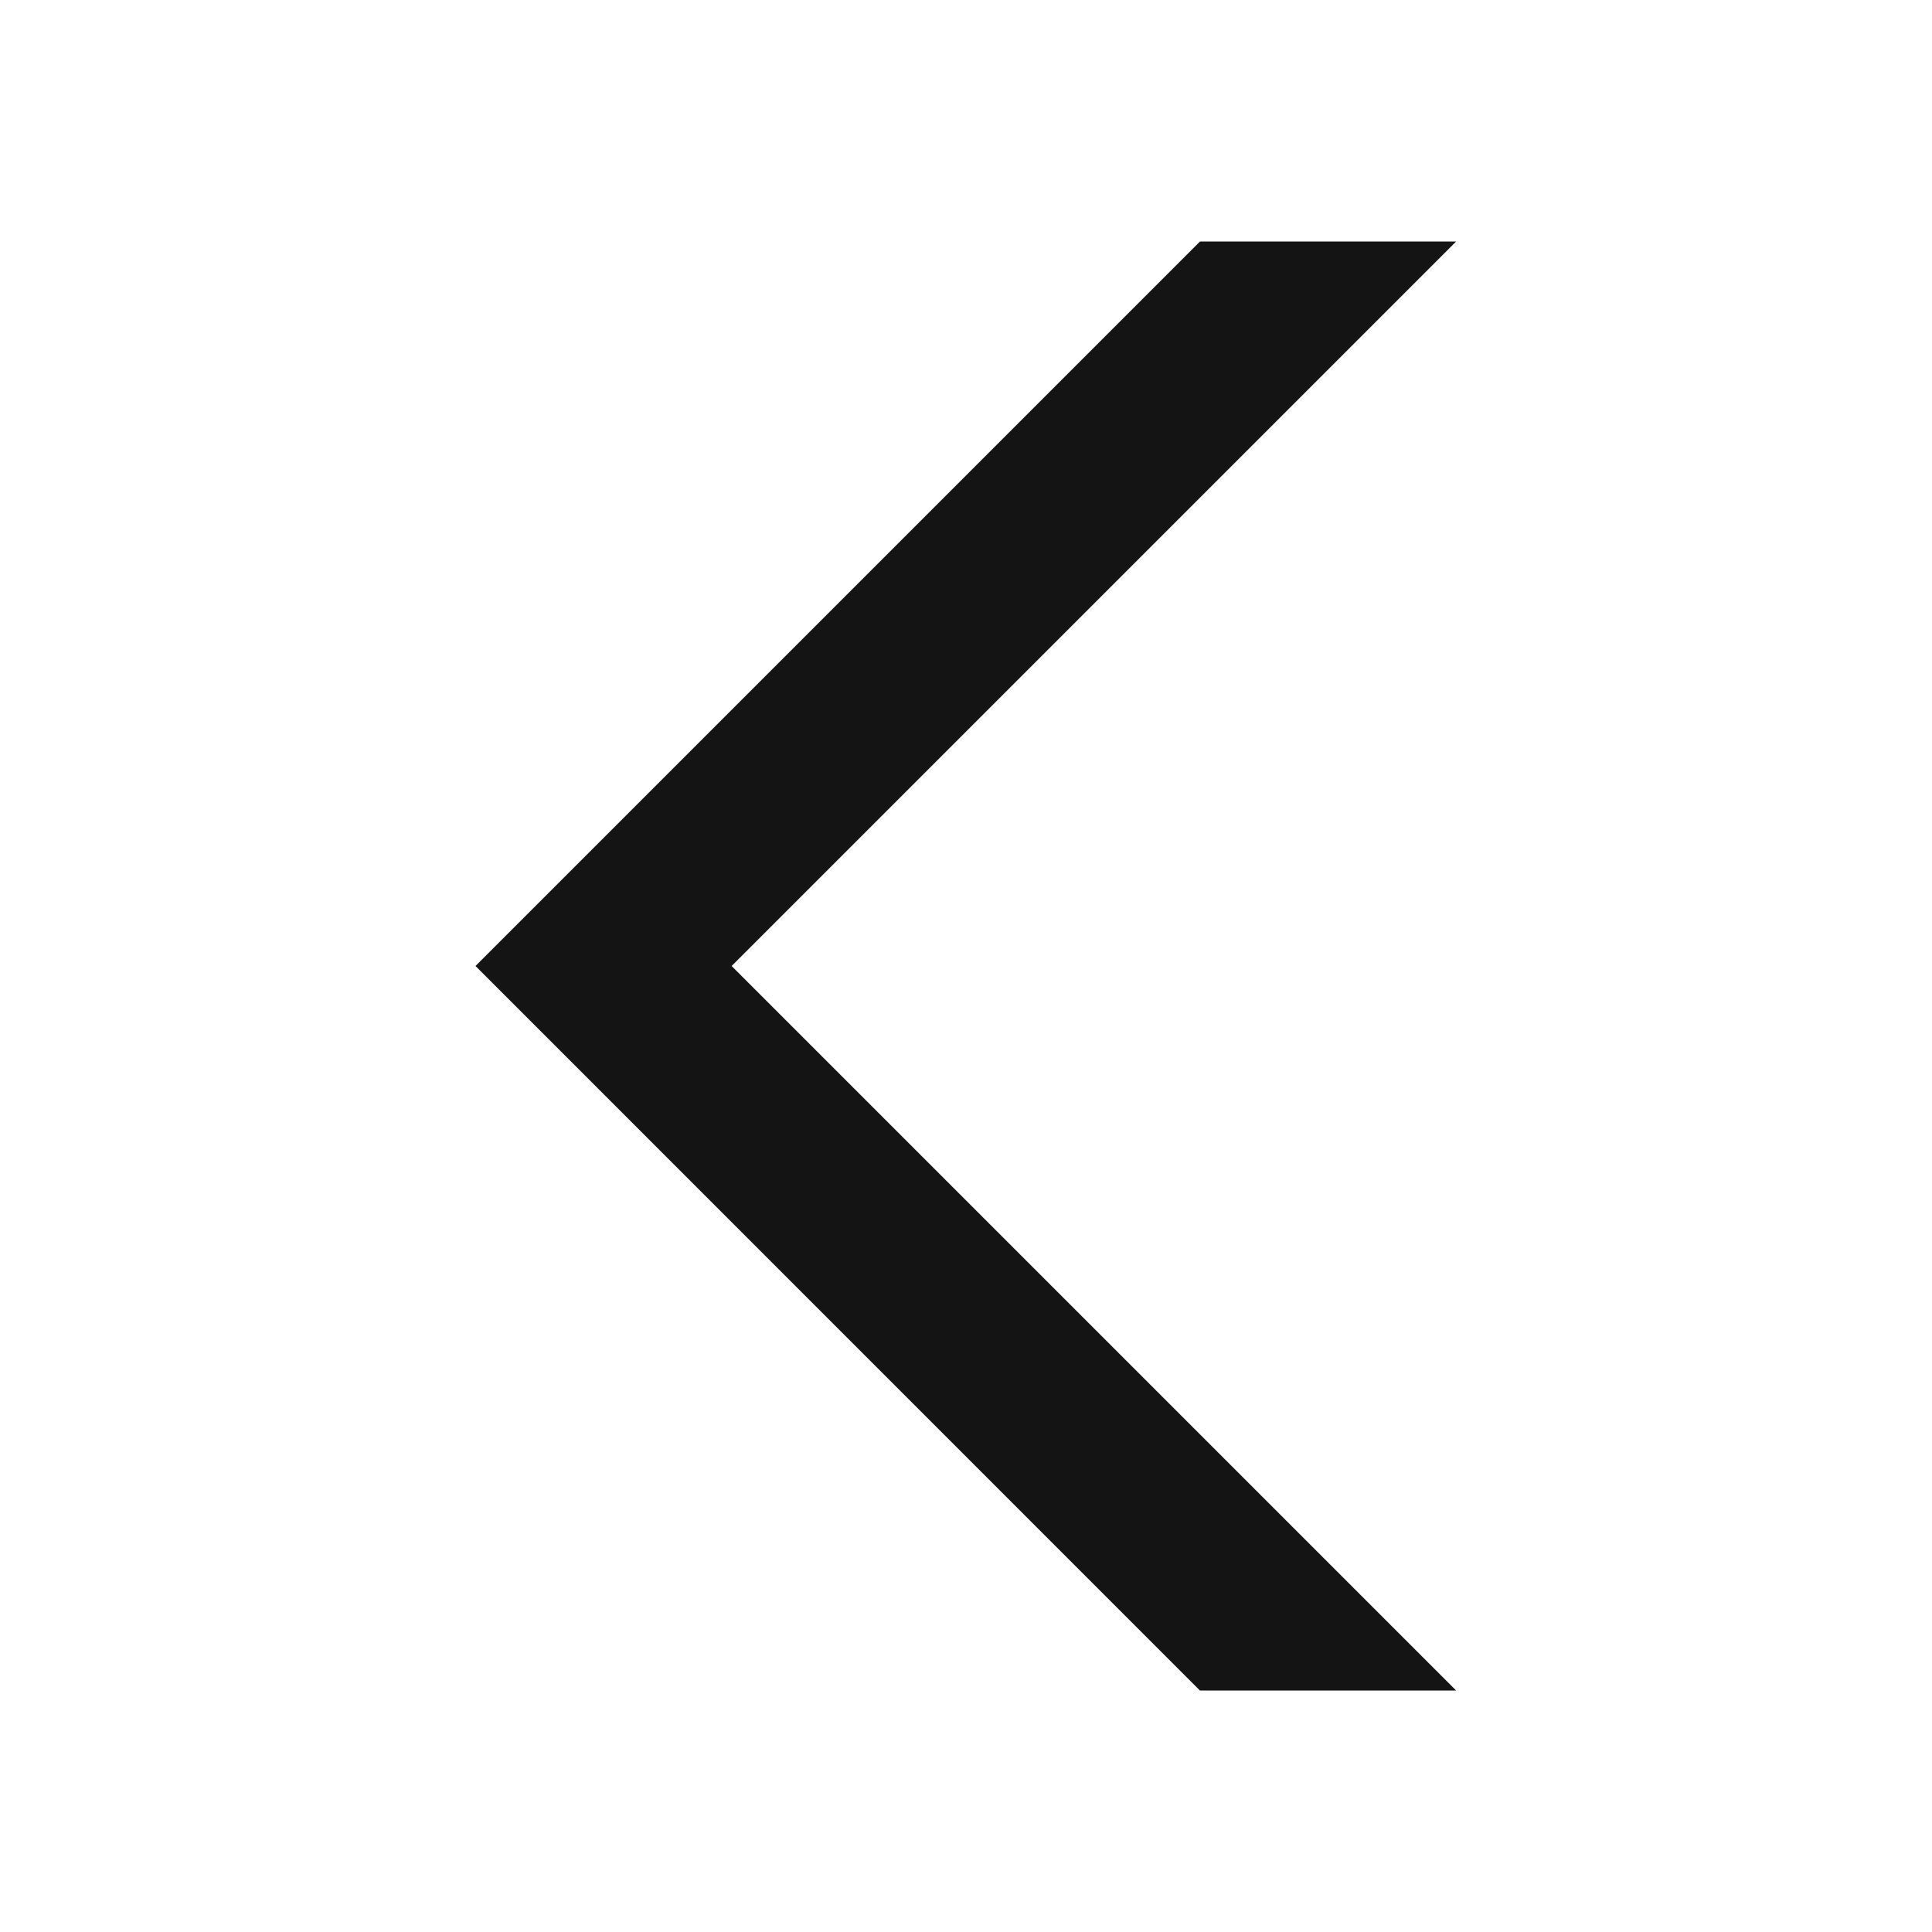 <svg width="16" height="16" viewBox="0 0 16 16" fill="none" xmlns="http://www.w3.org/2000/svg">
<path fill-rule="evenodd" clip-rule="evenodd" d="M9.938 2L4.468 7.47L3.938 8L4.468 8.53L9.937 14H12.059L6.059 8L12.059 2H9.938Z" fill="#141414"/>
</svg>
